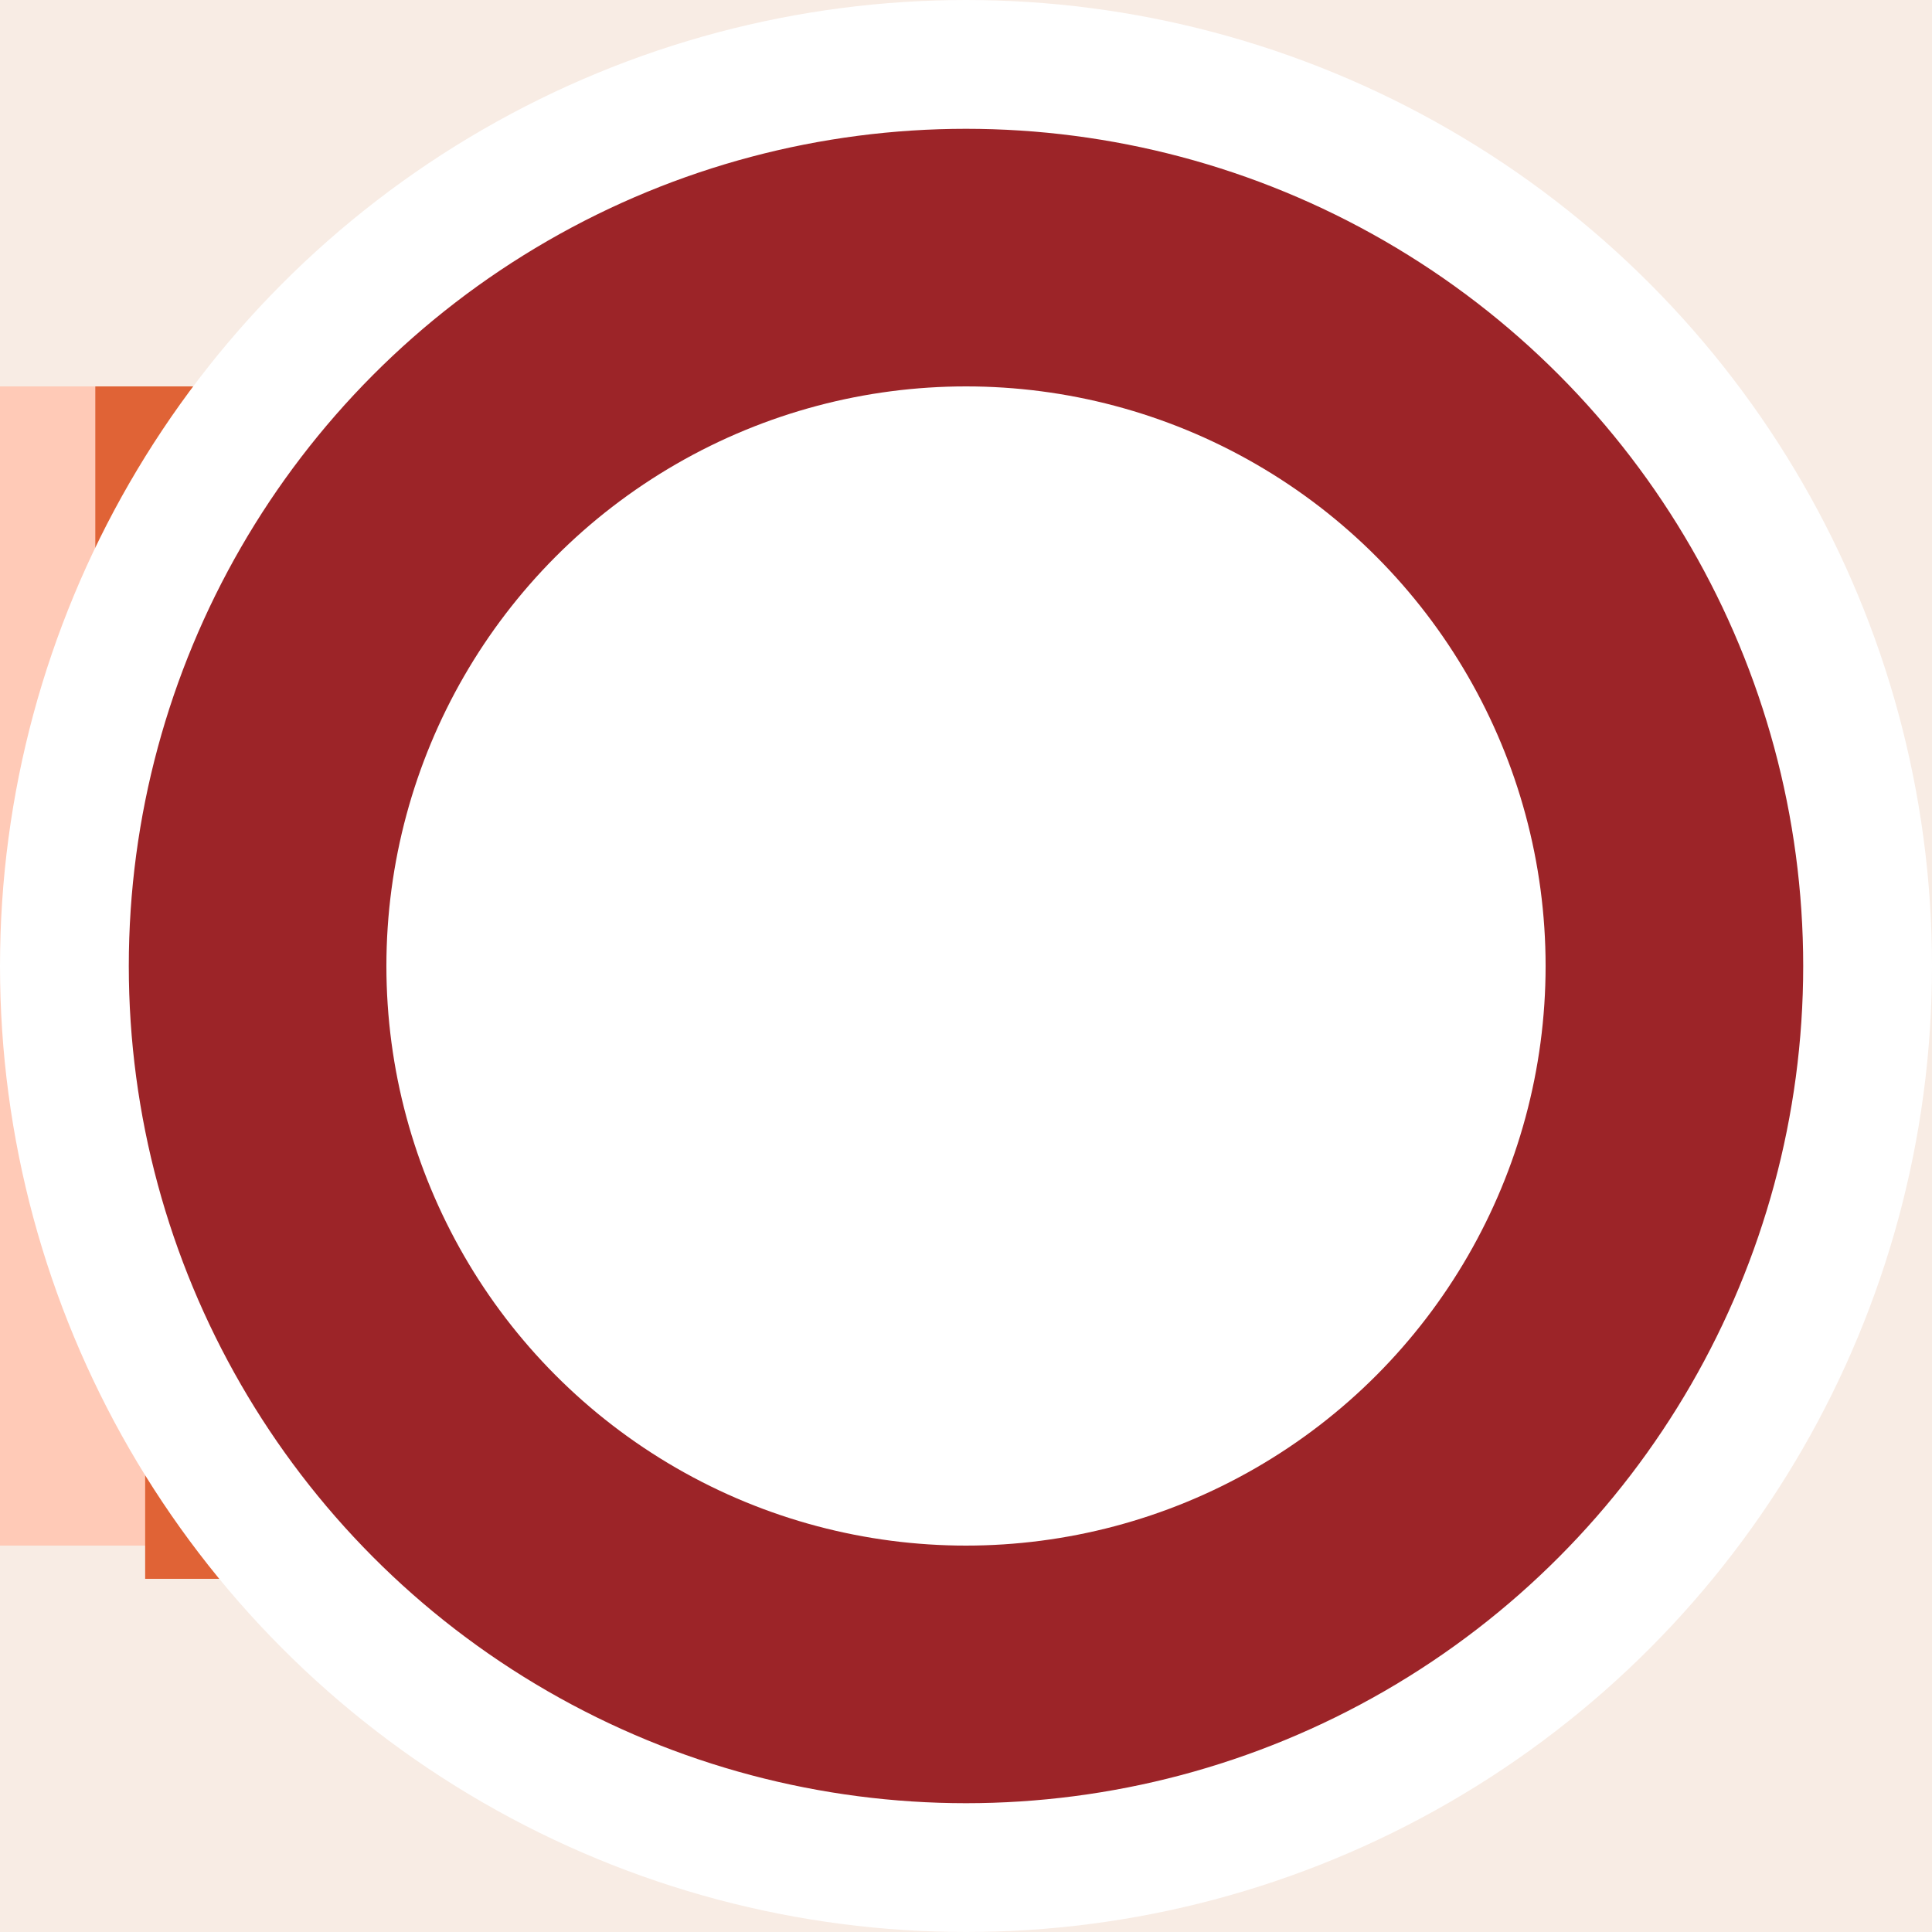 <svg width="15" height="15" viewBox="0 0 15 15" fill="none" xmlns="http://www.w3.org/2000/svg">
<rect width="15" height="15" fill="#E5E5E5"/>
<g clip-path="url(#clip0_11298_18565)">
<rect width="1336" height="6654" transform="translate(-413 -2096)" fill="white"/>
<rect x="-249" y="-209" width="1012" height="395" rx="22.677" fill="#F8ECE4"/>
<rect x="-150" y="3" width="159" height="9" fill="#FFCAB7"/>
<path d="M-157 4C-143.725 4 167.198 4 321 4" stroke="#E06336" stroke-width="2" stroke-dasharray="2.39 2.39"/>
<path d="M-156.613 11.258C-134.803 11.258 376.044 11.258 628.741 11.258" stroke="#E06336" stroke-width="2" stroke-dasharray="2.39 2.39"/>
<circle cx="7.5" cy="7.5" r="7" fill="#9C2428" stroke="white"/>
<circle cx="7.5" cy="7.5" r="4" fill="white" stroke="white"/>
</g>
<defs>
<clipPath id="clip0_11298_18565">
<rect width="1336" height="6654" fill="white" transform="translate(-413 -2096)"/>
</clipPath>
</defs>
</svg>
